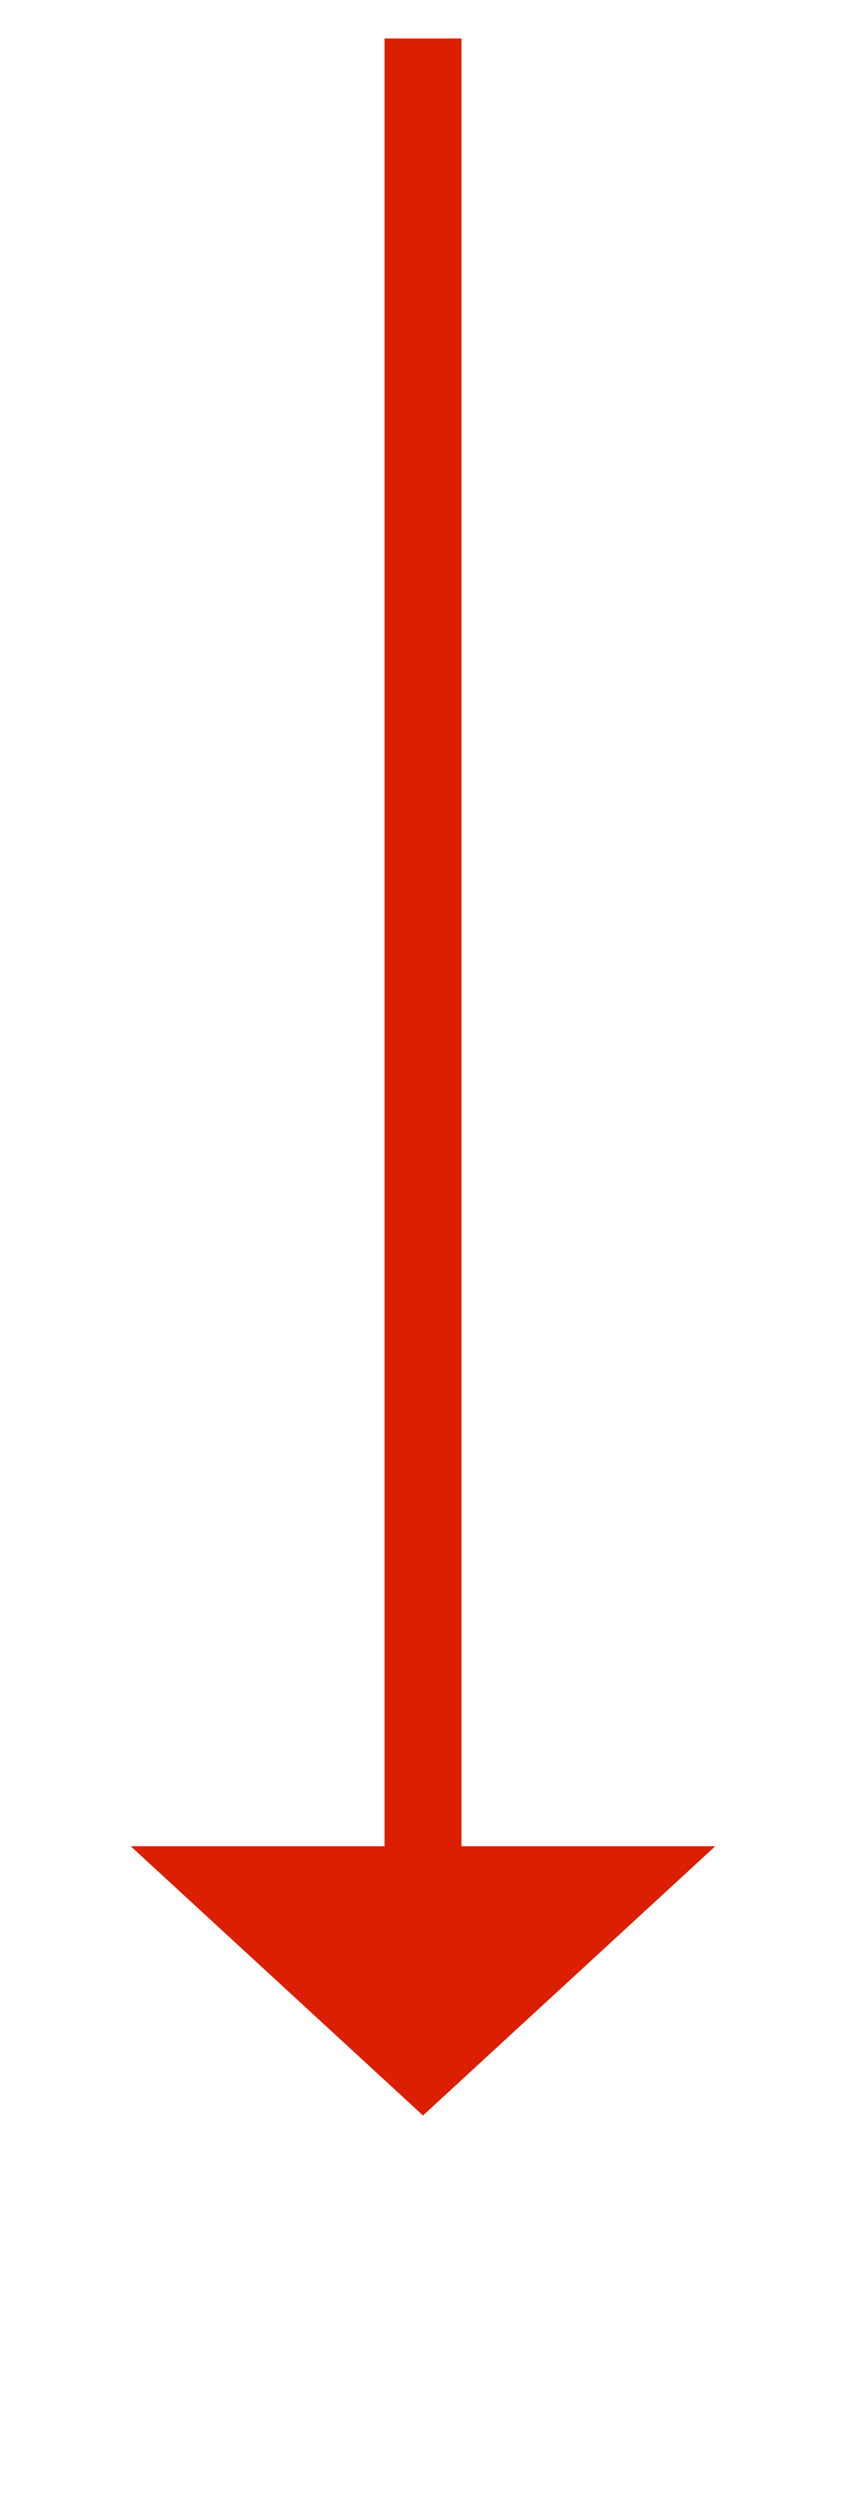﻿<?xml version="1.0" encoding="utf-8"?>
<svg version="1.1" xmlns:xlink="http://www.w3.org/1999/xlink" width="22px" height="65px" xmlns="http://www.w3.org/2000/svg">
  <g transform="matrix(1 0 0 1 -103 -1917 )">
    <path d="M 106.4 1965  L 114 1972  L 121.6 1965  L 106.4 1965  Z " fill-rule="nonzero" fill="#dd1f01" stroke="none" />
    <path d="M 114 1918  L 114 1966  " stroke-width="2" stroke="#dd1f01" fill="none" />
  </g>
</svg>